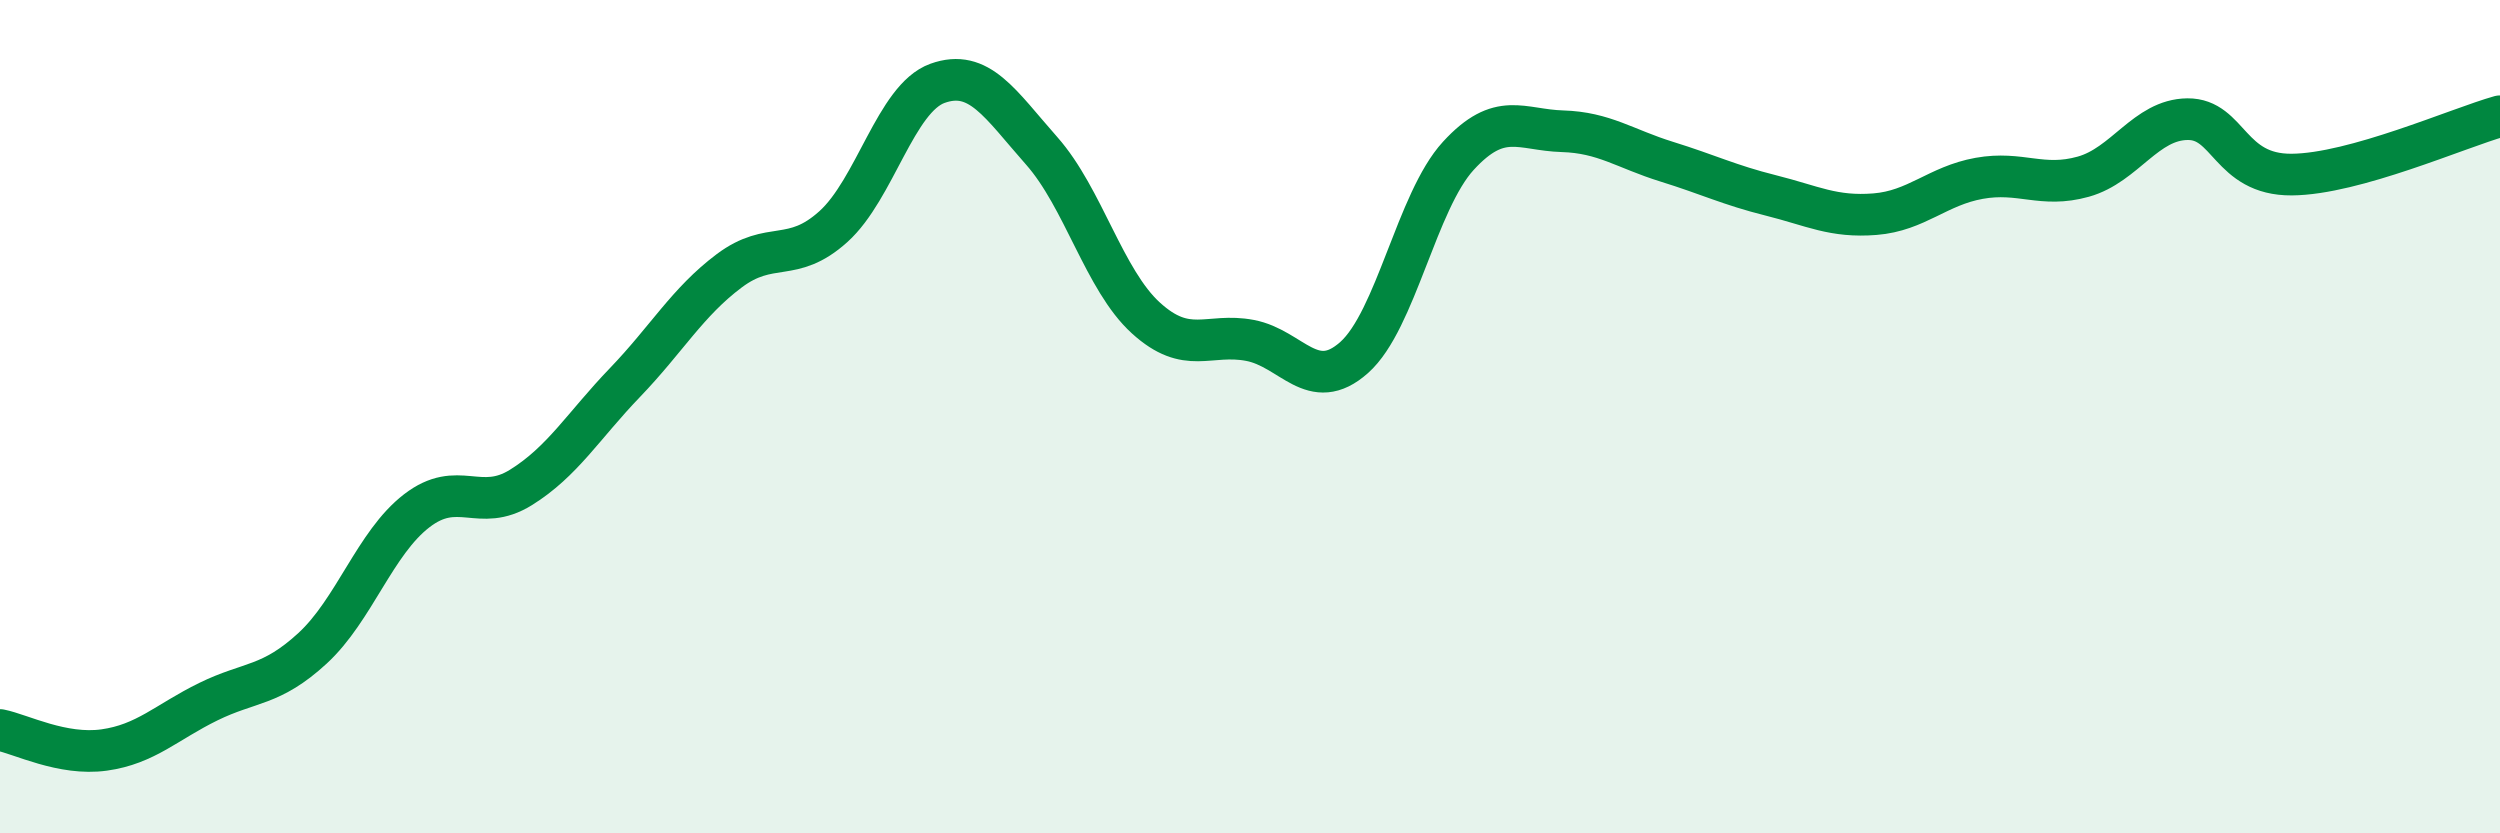 
    <svg width="60" height="20" viewBox="0 0 60 20" xmlns="http://www.w3.org/2000/svg">
      <path
        d="M 0,17.52 C 0.5,17.62 1.5,18.14 2.5,18 C 3.5,17.86 4,17.33 5,16.84 C 6,16.35 6.5,16.48 7.5,15.56 C 8.5,14.64 9,13.03 10,12.26 C 11,11.49 11.5,12.32 12.5,11.7 C 13.5,11.08 14,10.22 15,9.18 C 16,8.14 16.5,7.25 17.5,6.5 C 18.5,5.75 19,6.34 20,5.44 C 21,4.54 21.5,2.36 22.5,2 C 23.5,1.64 24,2.49 25,3.62 C 26,4.75 26.5,6.72 27.5,7.63 C 28.5,8.54 29,7.98 30,8.17 C 31,8.36 31.5,9.47 32.5,8.58 C 33.5,7.69 34,4.83 35,3.74 C 36,2.65 36.5,3.12 37.5,3.15 C 38.5,3.18 39,3.57 40,3.88 C 41,4.19 41.5,4.44 42.5,4.69 C 43.5,4.94 44,5.22 45,5.14 C 46,5.06 46.5,4.46 47.5,4.28 C 48.5,4.1 49,4.52 50,4.24 C 51,3.96 51.5,2.87 52.5,2.86 C 53.5,2.85 53.5,4.2 55,4.19 C 56.5,4.18 59,3.07 60,2.79L60 20L0 20Z"
        fill="#008740"
        opacity="0.1"
        stroke-linecap="round"
        stroke-linejoin="round"
      />
      <path
        d="M 0,17.52 C 0.5,17.62 1.5,18.14 2.5,18 C 3.5,17.86 4,17.33 5,16.84 C 6,16.35 6.5,16.48 7.5,15.56 C 8.5,14.64 9,13.03 10,12.26 C 11,11.49 11.5,12.32 12.5,11.7 C 13.5,11.08 14,10.22 15,9.18 C 16,8.14 16.5,7.25 17.5,6.5 C 18.5,5.75 19,6.34 20,5.44 C 21,4.54 21.5,2.36 22.5,2 C 23.5,1.64 24,2.49 25,3.62 C 26,4.75 26.5,6.72 27.5,7.63 C 28.5,8.54 29,7.98 30,8.17 C 31,8.36 31.5,9.47 32.5,8.58 C 33.5,7.69 34,4.83 35,3.74 C 36,2.65 36.5,3.12 37.5,3.15 C 38.5,3.18 39,3.57 40,3.88 C 41,4.19 41.5,4.44 42.5,4.69 C 43.5,4.94 44,5.22 45,5.14 C 46,5.06 46.5,4.46 47.5,4.28 C 48.5,4.1 49,4.52 50,4.24 C 51,3.96 51.5,2.87 52.5,2.86 C 53.5,2.85 53.5,4.2 55,4.19 C 56.5,4.18 59,3.07 60,2.79"
        stroke="#008740"
        stroke-width="1"
        fill="none"
        stroke-linecap="round"
        stroke-linejoin="round"
      />
    </svg>
  